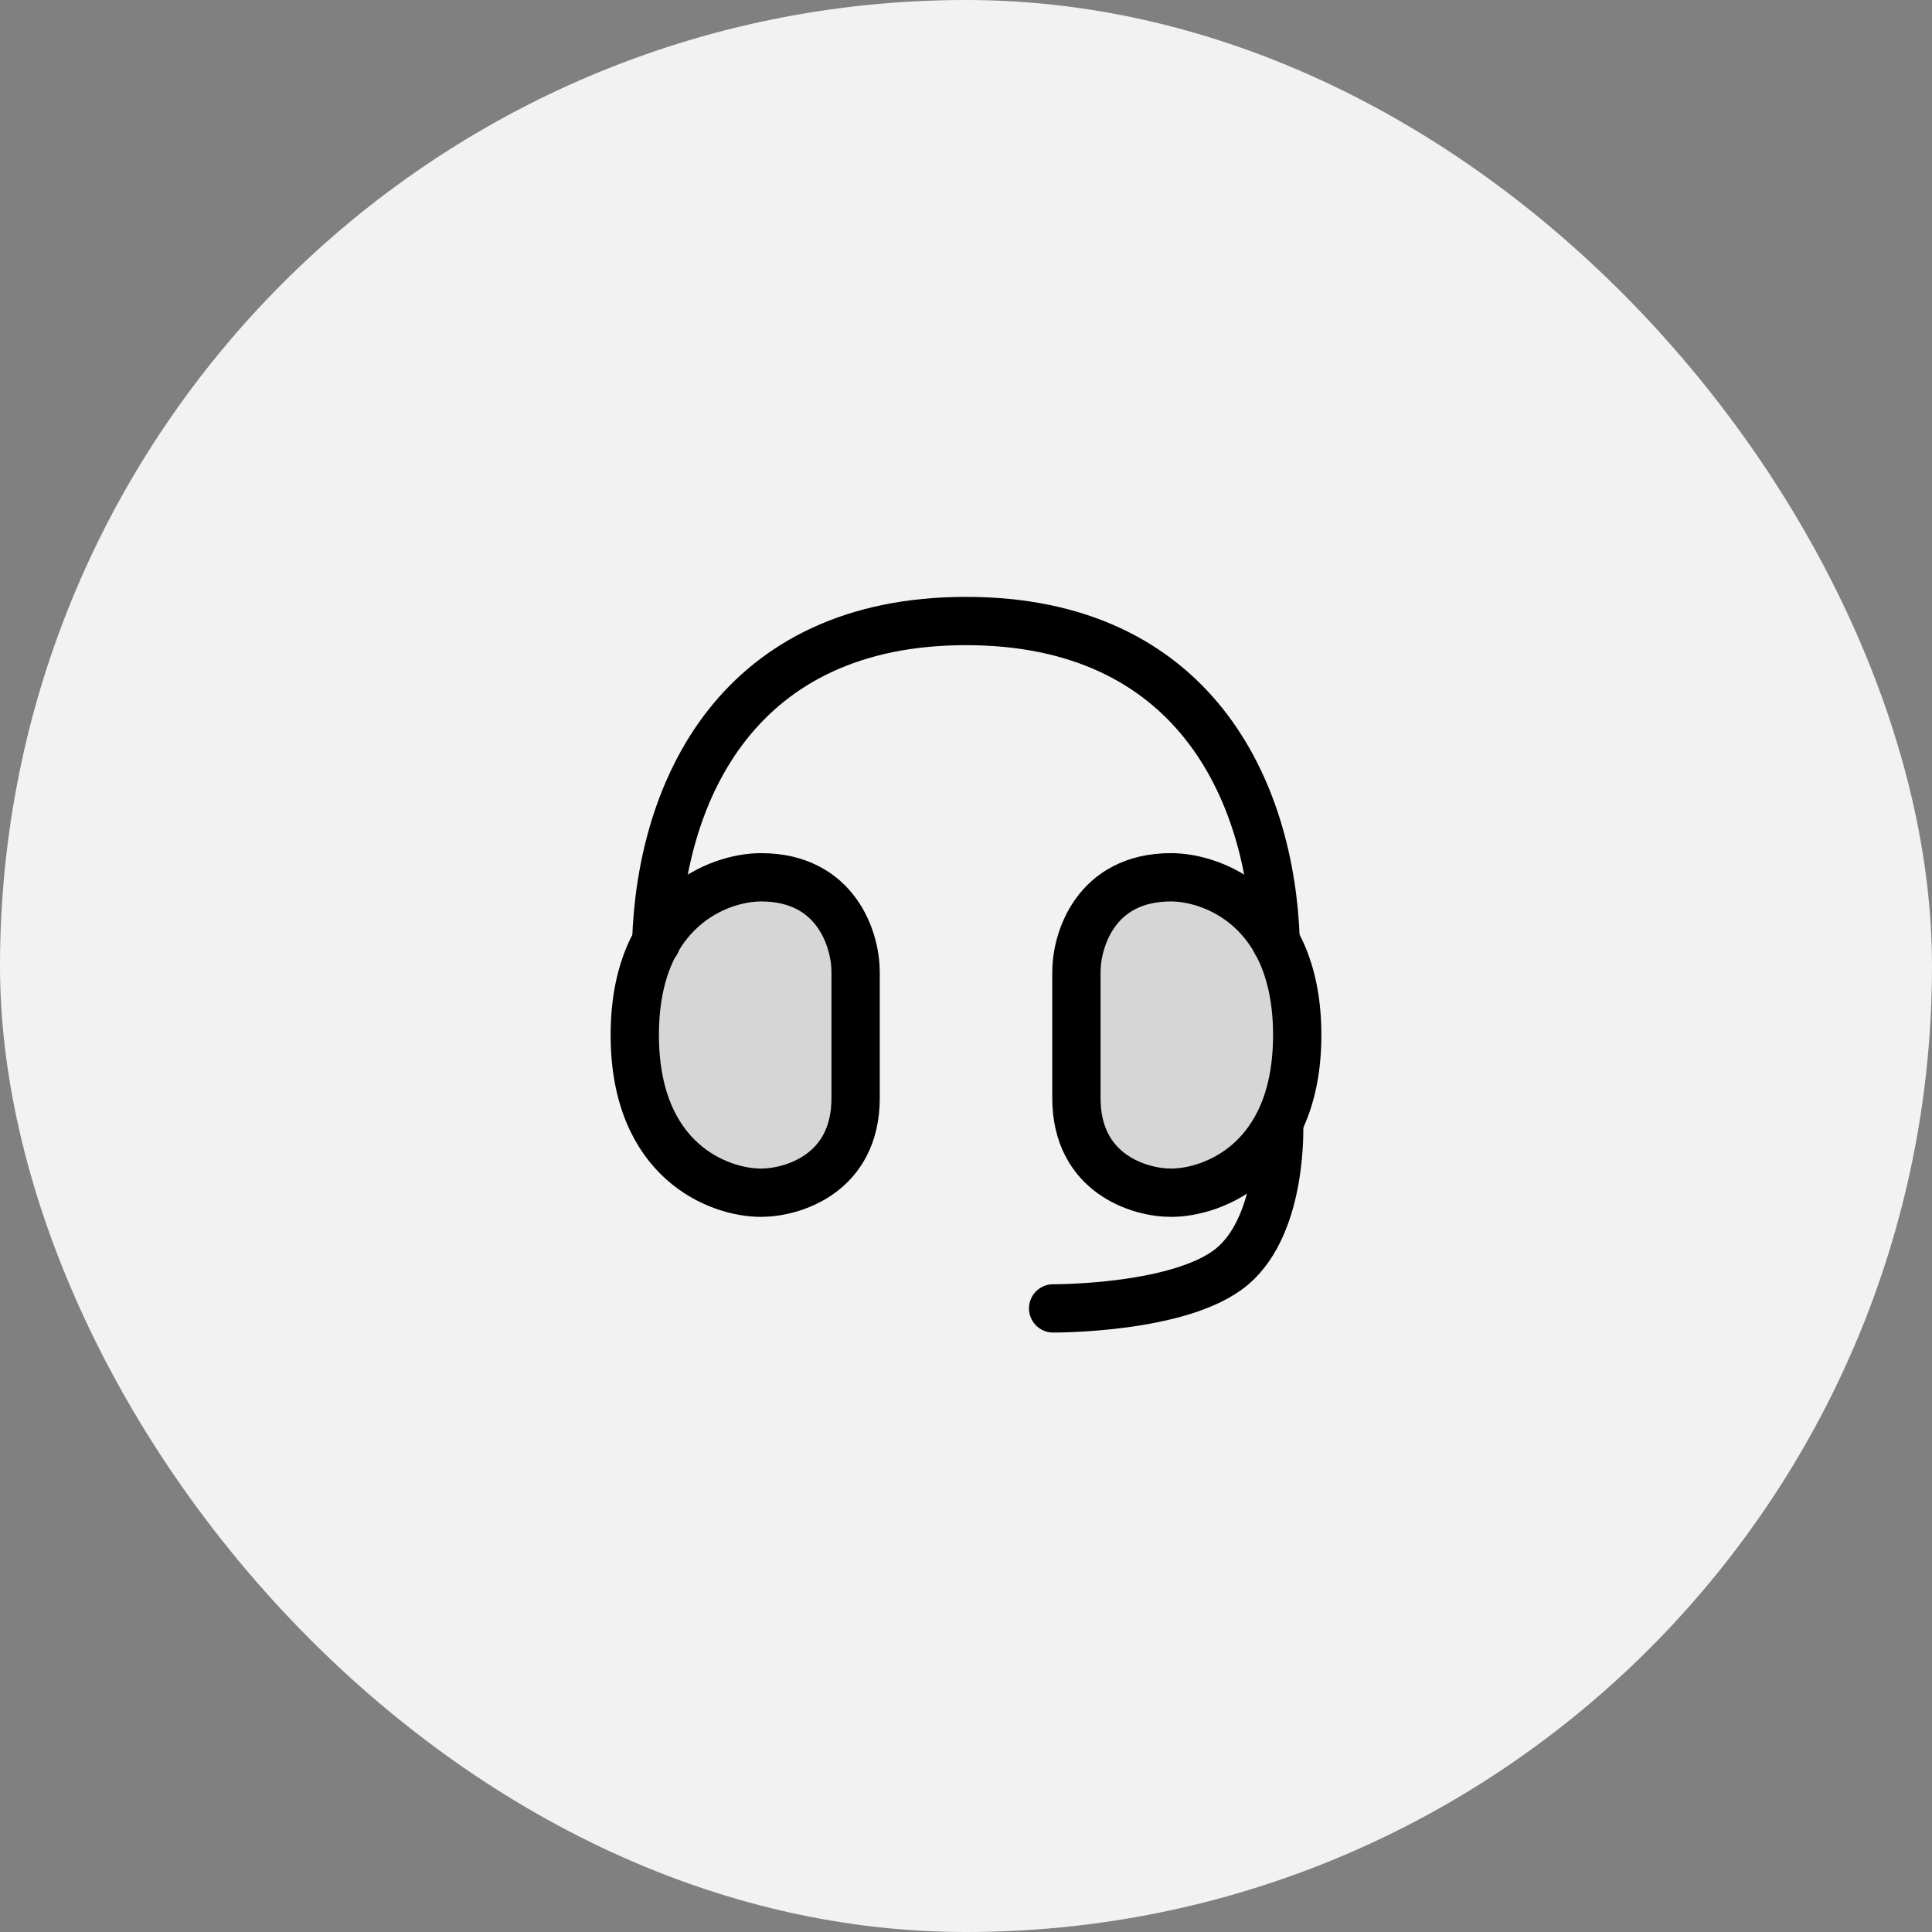 <svg xmlns="http://www.w3.org/2000/svg" fill="none" viewBox="0 0 80 80" height="80" width="80">
<rect x="0" y="0" width="80" height="80" fill="#808080" stroke="none"/>
<rect fill="#F2F2F2" rx="40" height="80" width="80"></rect>
<path fill-opacity="0.12" fill="black" d="M26.285 42.857C26.285 37.632 29.769 36.327 31.512 36.327C34.645 36.327 35.429 38.94 35.429 40.244V45.471C35.429 48.604 32.816 49.388 31.511 49.388C29.769 49.388 26.285 48.081 26.285 42.857ZM53.715 42.857C53.715 37.632 50.231 36.327 48.488 36.327C45.355 36.327 44.572 38.94 44.572 40.244V45.471C44.572 48.604 47.185 49.388 48.489 49.388C50.231 49.388 53.715 48.081 53.715 42.857Z"></path>
<path stroke-width="2" stroke="black" d="M26.285 42.857C26.285 37.632 29.769 36.327 31.512 36.327C34.645 36.327 35.429 38.94 35.429 40.244V45.471C35.429 48.604 32.816 49.388 31.511 49.388C29.769 49.388 26.285 48.081 26.285 42.857ZM53.715 42.857C53.715 37.632 50.231 36.327 48.488 36.327C45.355 36.327 44.572 38.94 44.572 40.244V45.471C44.572 48.604 47.185 49.388 48.489 49.388C50.231 49.388 53.715 48.081 53.715 42.857Z"></path>
<path stroke-linecap="round" stroke-width="2" stroke="black" d="M27.173 39.017C27.365 32.716 30.572 25.715 40 25.715C49.413 25.715 52.624 32.691 52.823 38.983M52.964 46.538C52.964 46.538 53.143 50.643 51.035 52.431C48.928 54.212 43.608 54.178 43.608 54.178"></path>
</svg>
